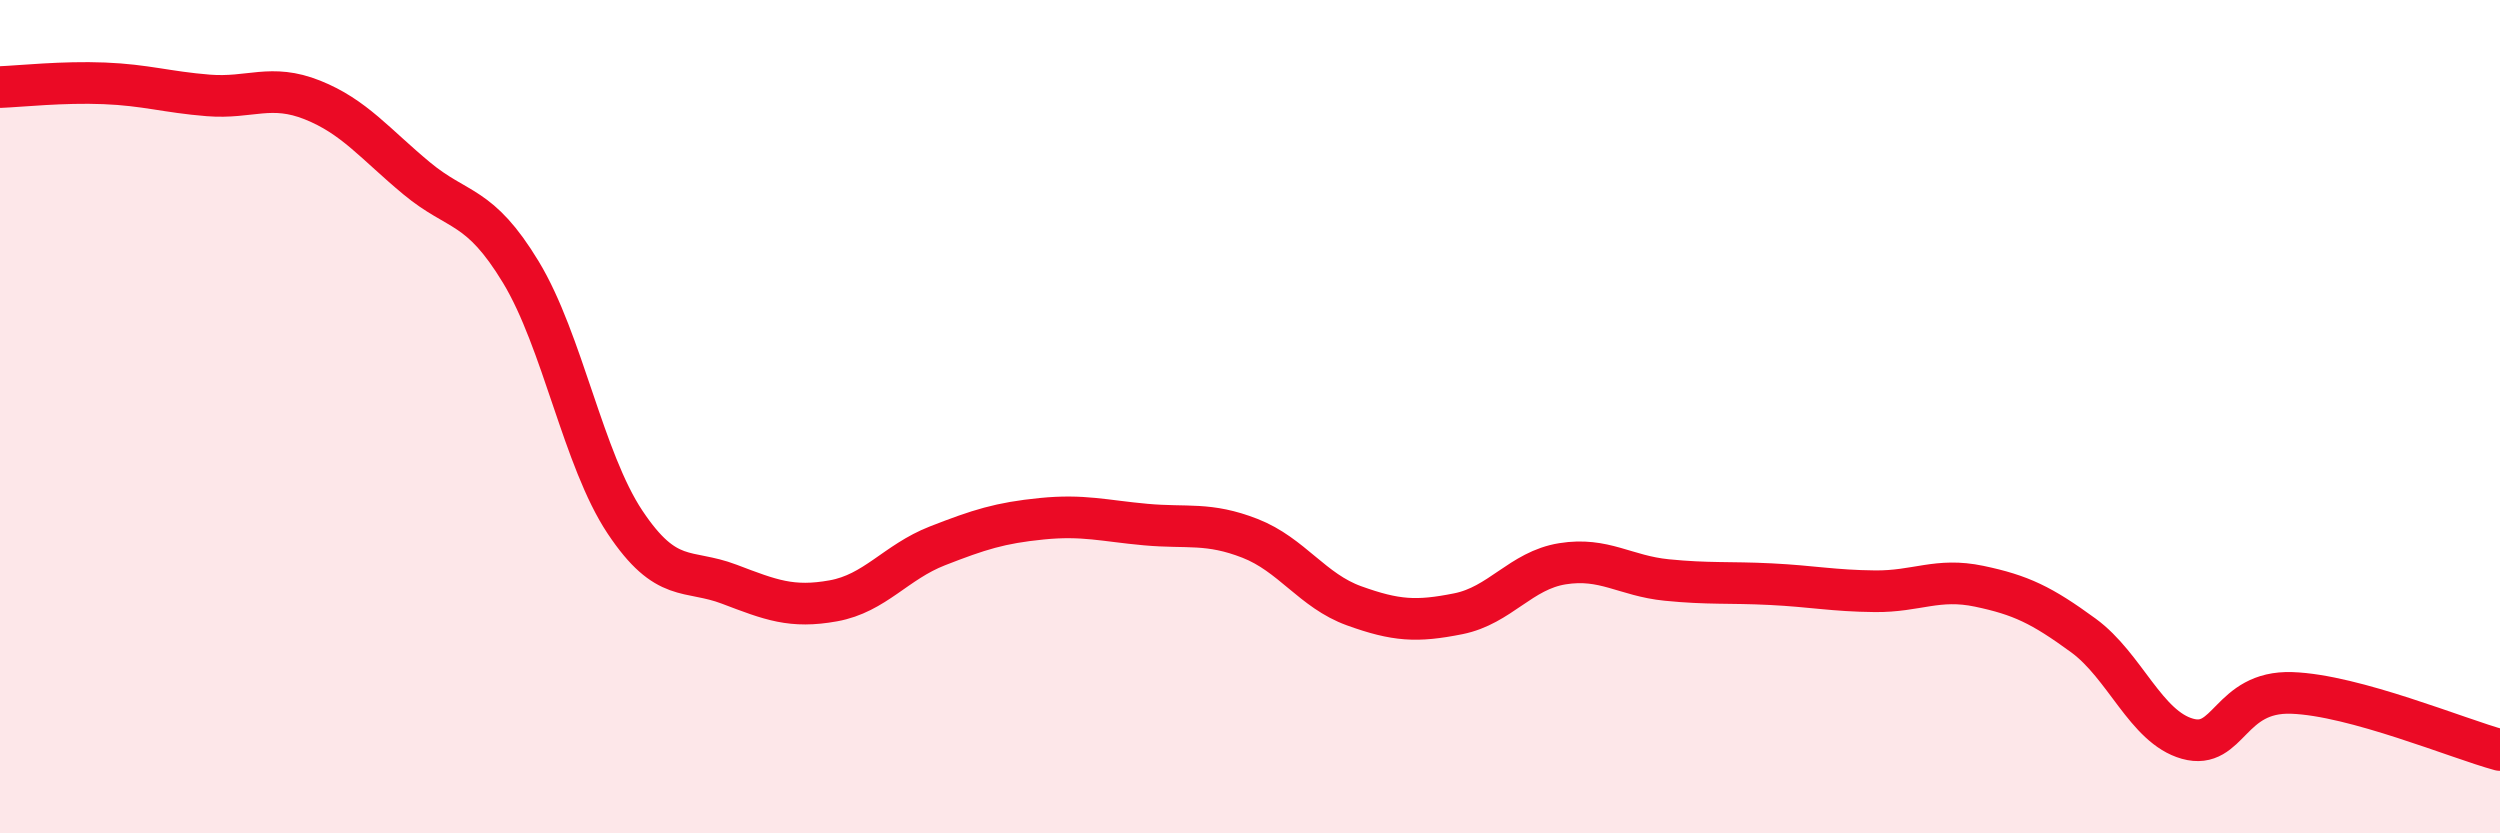 
    <svg width="60" height="20" viewBox="0 0 60 20" xmlns="http://www.w3.org/2000/svg">
      <path
        d="M 0,2.09 C 0.5,2.07 1.5,1.96 2.5,2 C 3.5,2.04 4,2.21 5,2.29 C 6,2.37 6.5,2 7.5,2.4 C 8.5,2.8 9,3.45 10,4.28 C 11,5.11 11.5,4.88 12.5,6.53 C 13.5,8.18 14,11.03 15,12.53 C 16,14.03 16.5,13.64 17.5,14.02 C 18.5,14.4 19,14.6 20,14.42 C 21,14.24 21.5,13.49 22.5,13.1 C 23.5,12.71 24,12.55 25,12.45 C 26,12.35 26.5,12.5 27.5,12.59 C 28.5,12.68 29,12.53 30,12.92 C 31,13.31 31.5,14.18 32.5,14.54 C 33.5,14.9 34,14.93 35,14.73 C 36,14.53 36.5,13.69 37.5,13.53 C 38.5,13.37 39,13.82 40,13.92 C 41,14.02 41.5,13.97 42.5,14.02 C 43.5,14.07 44,14.18 45,14.19 C 46,14.2 46.5,13.86 47.5,14.07 C 48.5,14.28 49,14.52 50,15.25 C 51,15.98 51.5,17.45 52.5,17.73 C 53.5,18.01 53.5,16.58 55,16.63 C 56.5,16.68 59,17.73 60,18L60 20L0 20Z"
        fill="#EB0A25"
        opacity="0.1"
        stroke-linecap="round"
        stroke-linejoin="round"
      />
      <path
        d="M 0,2.09 C 0.5,2.07 1.5,1.96 2.5,2 C 3.5,2.04 4,2.21 5,2.29 C 6,2.37 6.5,2 7.5,2.4 C 8.5,2.8 9,3.45 10,4.28 C 11,5.11 11.5,4.88 12.5,6.53 C 13.5,8.18 14,11.03 15,12.53 C 16,14.03 16.5,13.64 17.5,14.02 C 18.5,14.4 19,14.6 20,14.42 C 21,14.24 21.5,13.49 22.5,13.1 C 23.5,12.71 24,12.55 25,12.45 C 26,12.35 26.5,12.5 27.5,12.59 C 28.5,12.68 29,12.53 30,12.92 C 31,13.31 31.5,14.18 32.5,14.54 C 33.5,14.9 34,14.93 35,14.73 C 36,14.53 36.5,13.69 37.5,13.53 C 38.5,13.37 39,13.82 40,13.92 C 41,14.02 41.5,13.97 42.5,14.02 C 43.5,14.07 44,14.18 45,14.19 C 46,14.2 46.5,13.86 47.5,14.07 C 48.5,14.28 49,14.52 50,15.25 C 51,15.98 51.5,17.45 52.5,17.73 C 53.5,18.01 53.5,16.58 55,16.63 C 56.5,16.68 59,17.73 60,18"
        stroke="#EB0A25"
        stroke-width="1"
        fill="none"
        stroke-linecap="round"
        stroke-linejoin="round"
      />
    </svg>
  